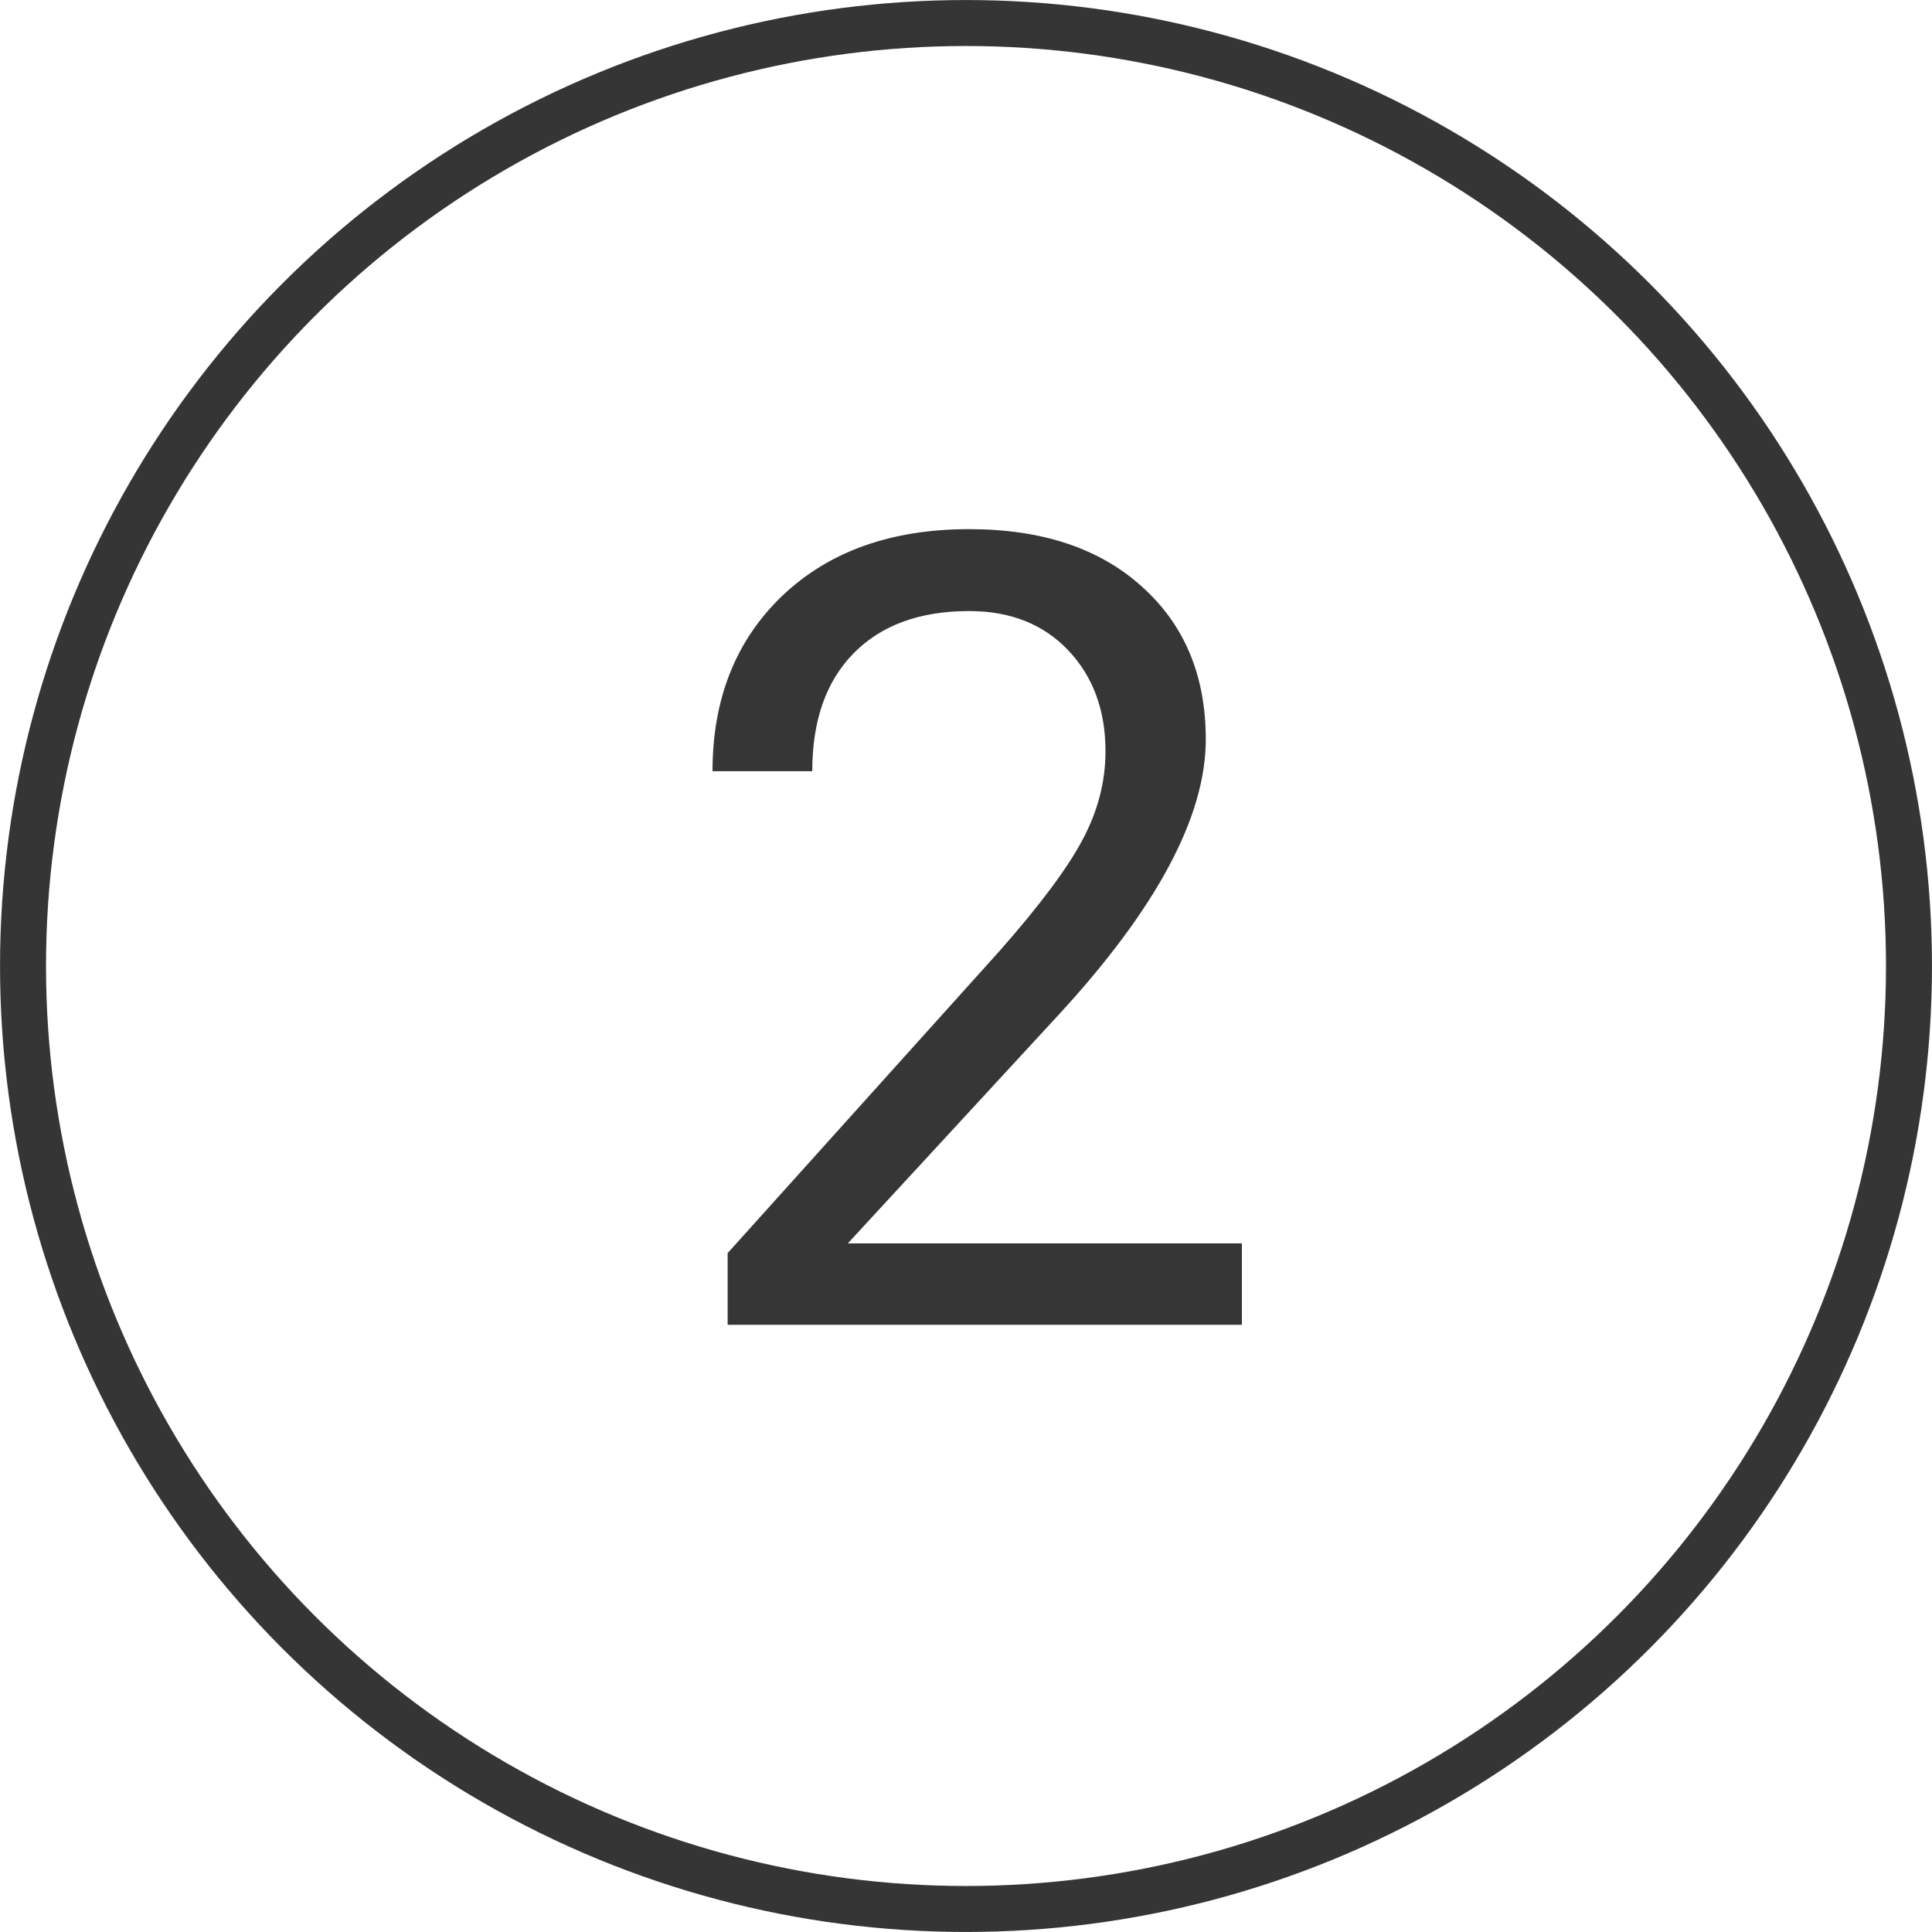 <?xml version="1.0" encoding="UTF-8"?> <svg xmlns="http://www.w3.org/2000/svg" width="35" height="35" viewBox="0 0 35 35" fill="none"> <circle cx="17.5" cy="17.5" r="17.083" stroke="black" stroke-opacity="0.79" stroke-width="0.833"></circle> <path d="M22.498 24H13.182V22.701L18.104 17.232C18.833 16.406 19.334 15.735 19.607 15.221C19.887 14.7 20.027 14.163 20.027 13.609C20.027 12.867 19.803 12.258 19.354 11.783C18.904 11.308 18.305 11.07 17.557 11.07C16.658 11.07 15.958 11.328 15.457 11.842C14.962 12.35 14.715 13.059 14.715 13.971H12.908C12.908 12.662 13.328 11.604 14.168 10.797C15.014 9.99 16.144 9.586 17.557 9.586C18.878 9.586 19.923 9.934 20.691 10.631C21.46 11.321 21.844 12.242 21.844 13.395C21.844 14.794 20.952 16.461 19.168 18.395L15.359 22.525H22.498V24Z" fill="#363636"></path> </svg> 
